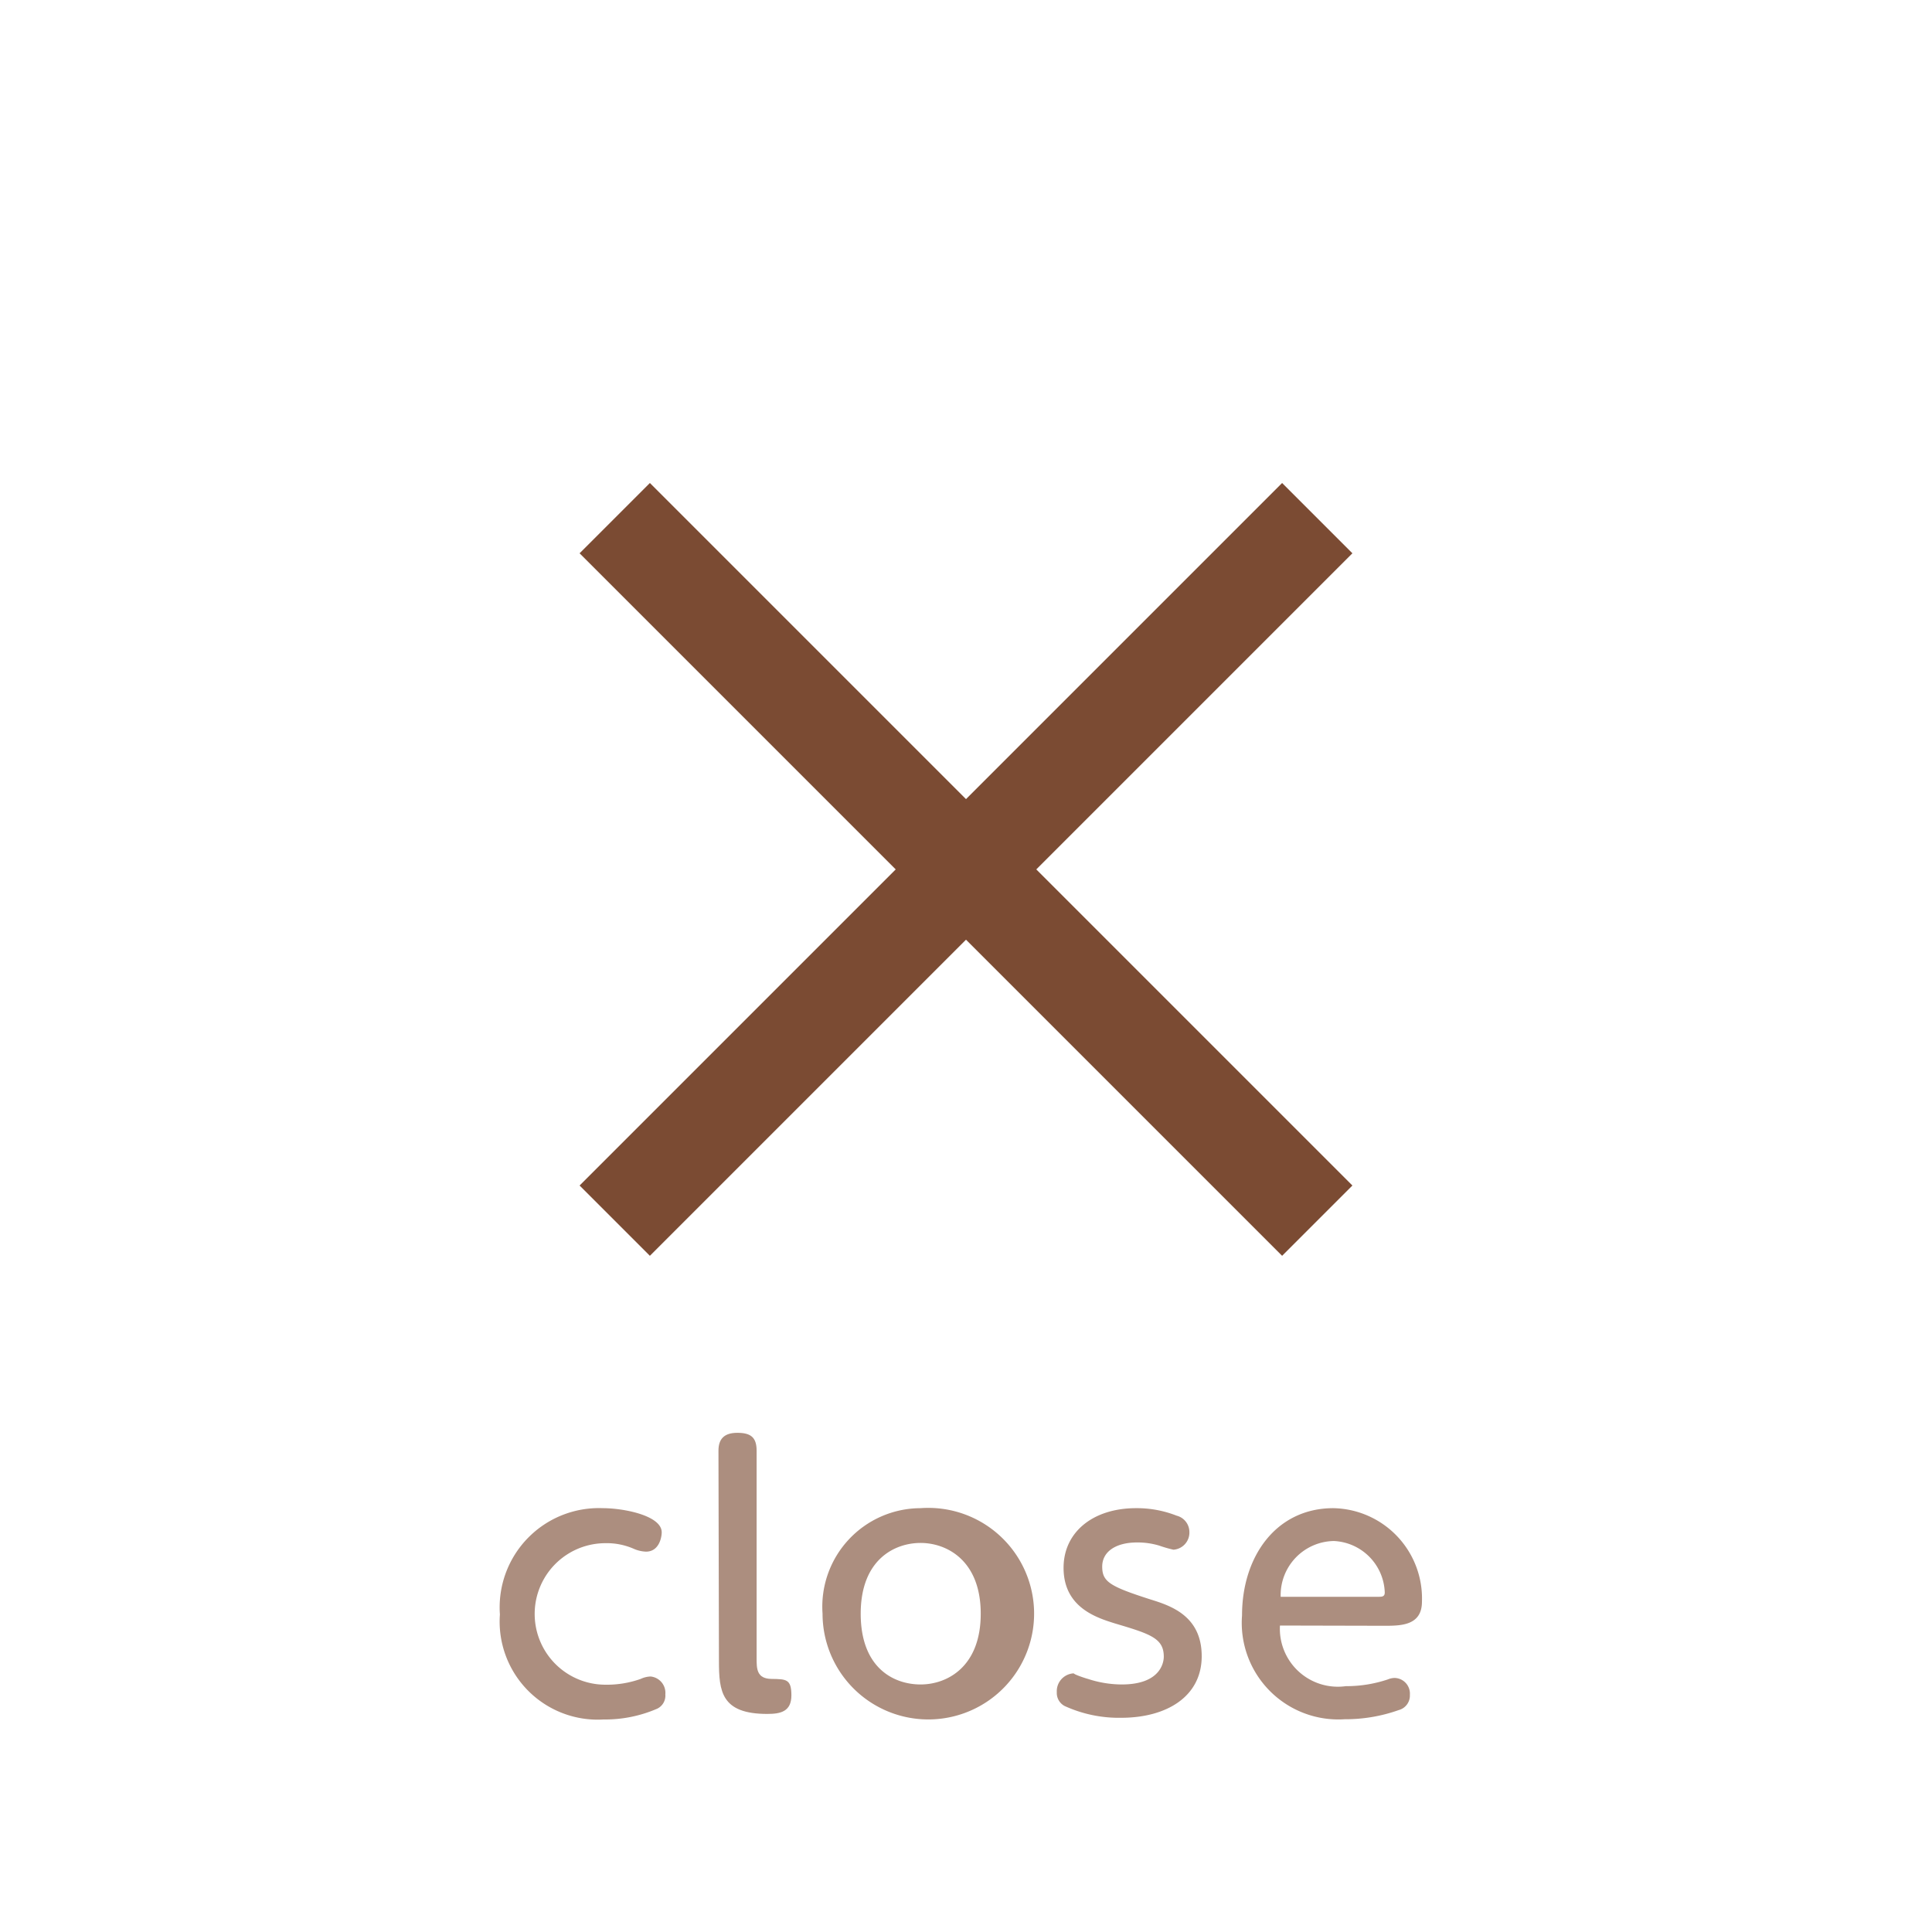 <svg id="レイヤー_1" data-name="レイヤー 1" xmlns="http://www.w3.org/2000/svg" viewBox="0 0 80 80"><defs><style>.cls-1{fill:none;}.cls-2{fill:#7b4b33;}.cls-3{fill:#ac8e7f;}</style></defs><rect class="cls-1" width="80" height="80"/><polygon class="cls-2" points="56 22.91 53.09 20 40 33.09 26.91 20 24 22.91 37.09 36 24 49.09 26.91 52 40 38.91 53.09 52 56 49.09 42.91 36 56 22.91"/><path class="cls-3" d="M460.7,306.85a4.11,4.11,0,0,1,4.26-4.4c.88,0,2.44.31,2.44,1,0,.21-.11.8-.65.8a1.37,1.37,0,0,1-.49-.11,2.78,2.78,0,0,0-1.19-.24,2.93,2.93,0,0,0,0,5.86,4.18,4.18,0,0,0,1.46-.24,1.05,1.05,0,0,1,.41-.1.68.68,0,0,1,.61.74.6.6,0,0,1-.33.59,5.42,5.42,0,0,1-2.23.45A4.06,4.06,0,0,1,460.7,306.85Z" transform="translate(-440 -240)"/><path class="cls-3" d="M469.75,300.07c0-.48.23-.74.78-.74s.8.18.8.74v8.6c0,.42,0,.84.61.85s.83,0,.83.68-.46.77-1,.77c-1.9,0-2-.93-2-2.19Z" transform="translate(-440 -240)"/><path class="cls-3" d="M478.12,302.45a4.38,4.38,0,1,1-4.06,4.37A4.08,4.08,0,0,1,478.12,302.45Zm0,7.3c1.09,0,2.49-.72,2.49-2.93s-1.41-2.93-2.49-2.93-2.48.69-2.48,2.93S477,309.75,478.12,309.75Z" transform="translate(-440 -240)"/><path class="cls-3" d="M485.05,309.52a4.5,4.5,0,0,0,1.4.23c1.62,0,1.74-.93,1.74-1.15,0-.76-.55-.94-2-1.37-.77-.24-2.15-.66-2.15-2.31,0-1.48,1.22-2.47,3-2.47a4.49,4.49,0,0,1,1.68.31.7.7,0,0,1,.53.67.71.71,0,0,1-.66.74A5.27,5.27,0,0,1,488,304a3.1,3.1,0,0,0-.92-.13c-.86,0-1.44.37-1.44,1s.32.82,2,1.36c.84.26,2.12.68,2.12,2.35s-1.45,2.55-3.34,2.55a5.4,5.4,0,0,1-2.34-.49.61.61,0,0,1-.32-.57.74.74,0,0,1,.7-.78C484.5,309.35,485,309.51,485.05,309.52Z" transform="translate(-440 -240)"/><path class="cls-3" d="M493,307.31a2.4,2.4,0,0,0,2.73,2.51,5.38,5.38,0,0,0,1.74-.28.77.77,0,0,1,.28-.06.65.65,0,0,1,.63.7.62.62,0,0,1-.46.63,6.58,6.58,0,0,1-2.24.38,4,4,0,0,1-4.25-4.3c0-2.45,1.42-4.44,3.78-4.44a3.74,3.74,0,0,1,3.67,3.87c0,1-.88,1-1.58,1Zm4.06-1.19c.16,0,.28,0,.28-.18a2.21,2.21,0,0,0-2.11-2.13,2.24,2.24,0,0,0-2.2,2.31Z" transform="translate(-440 -240)"/></svg>